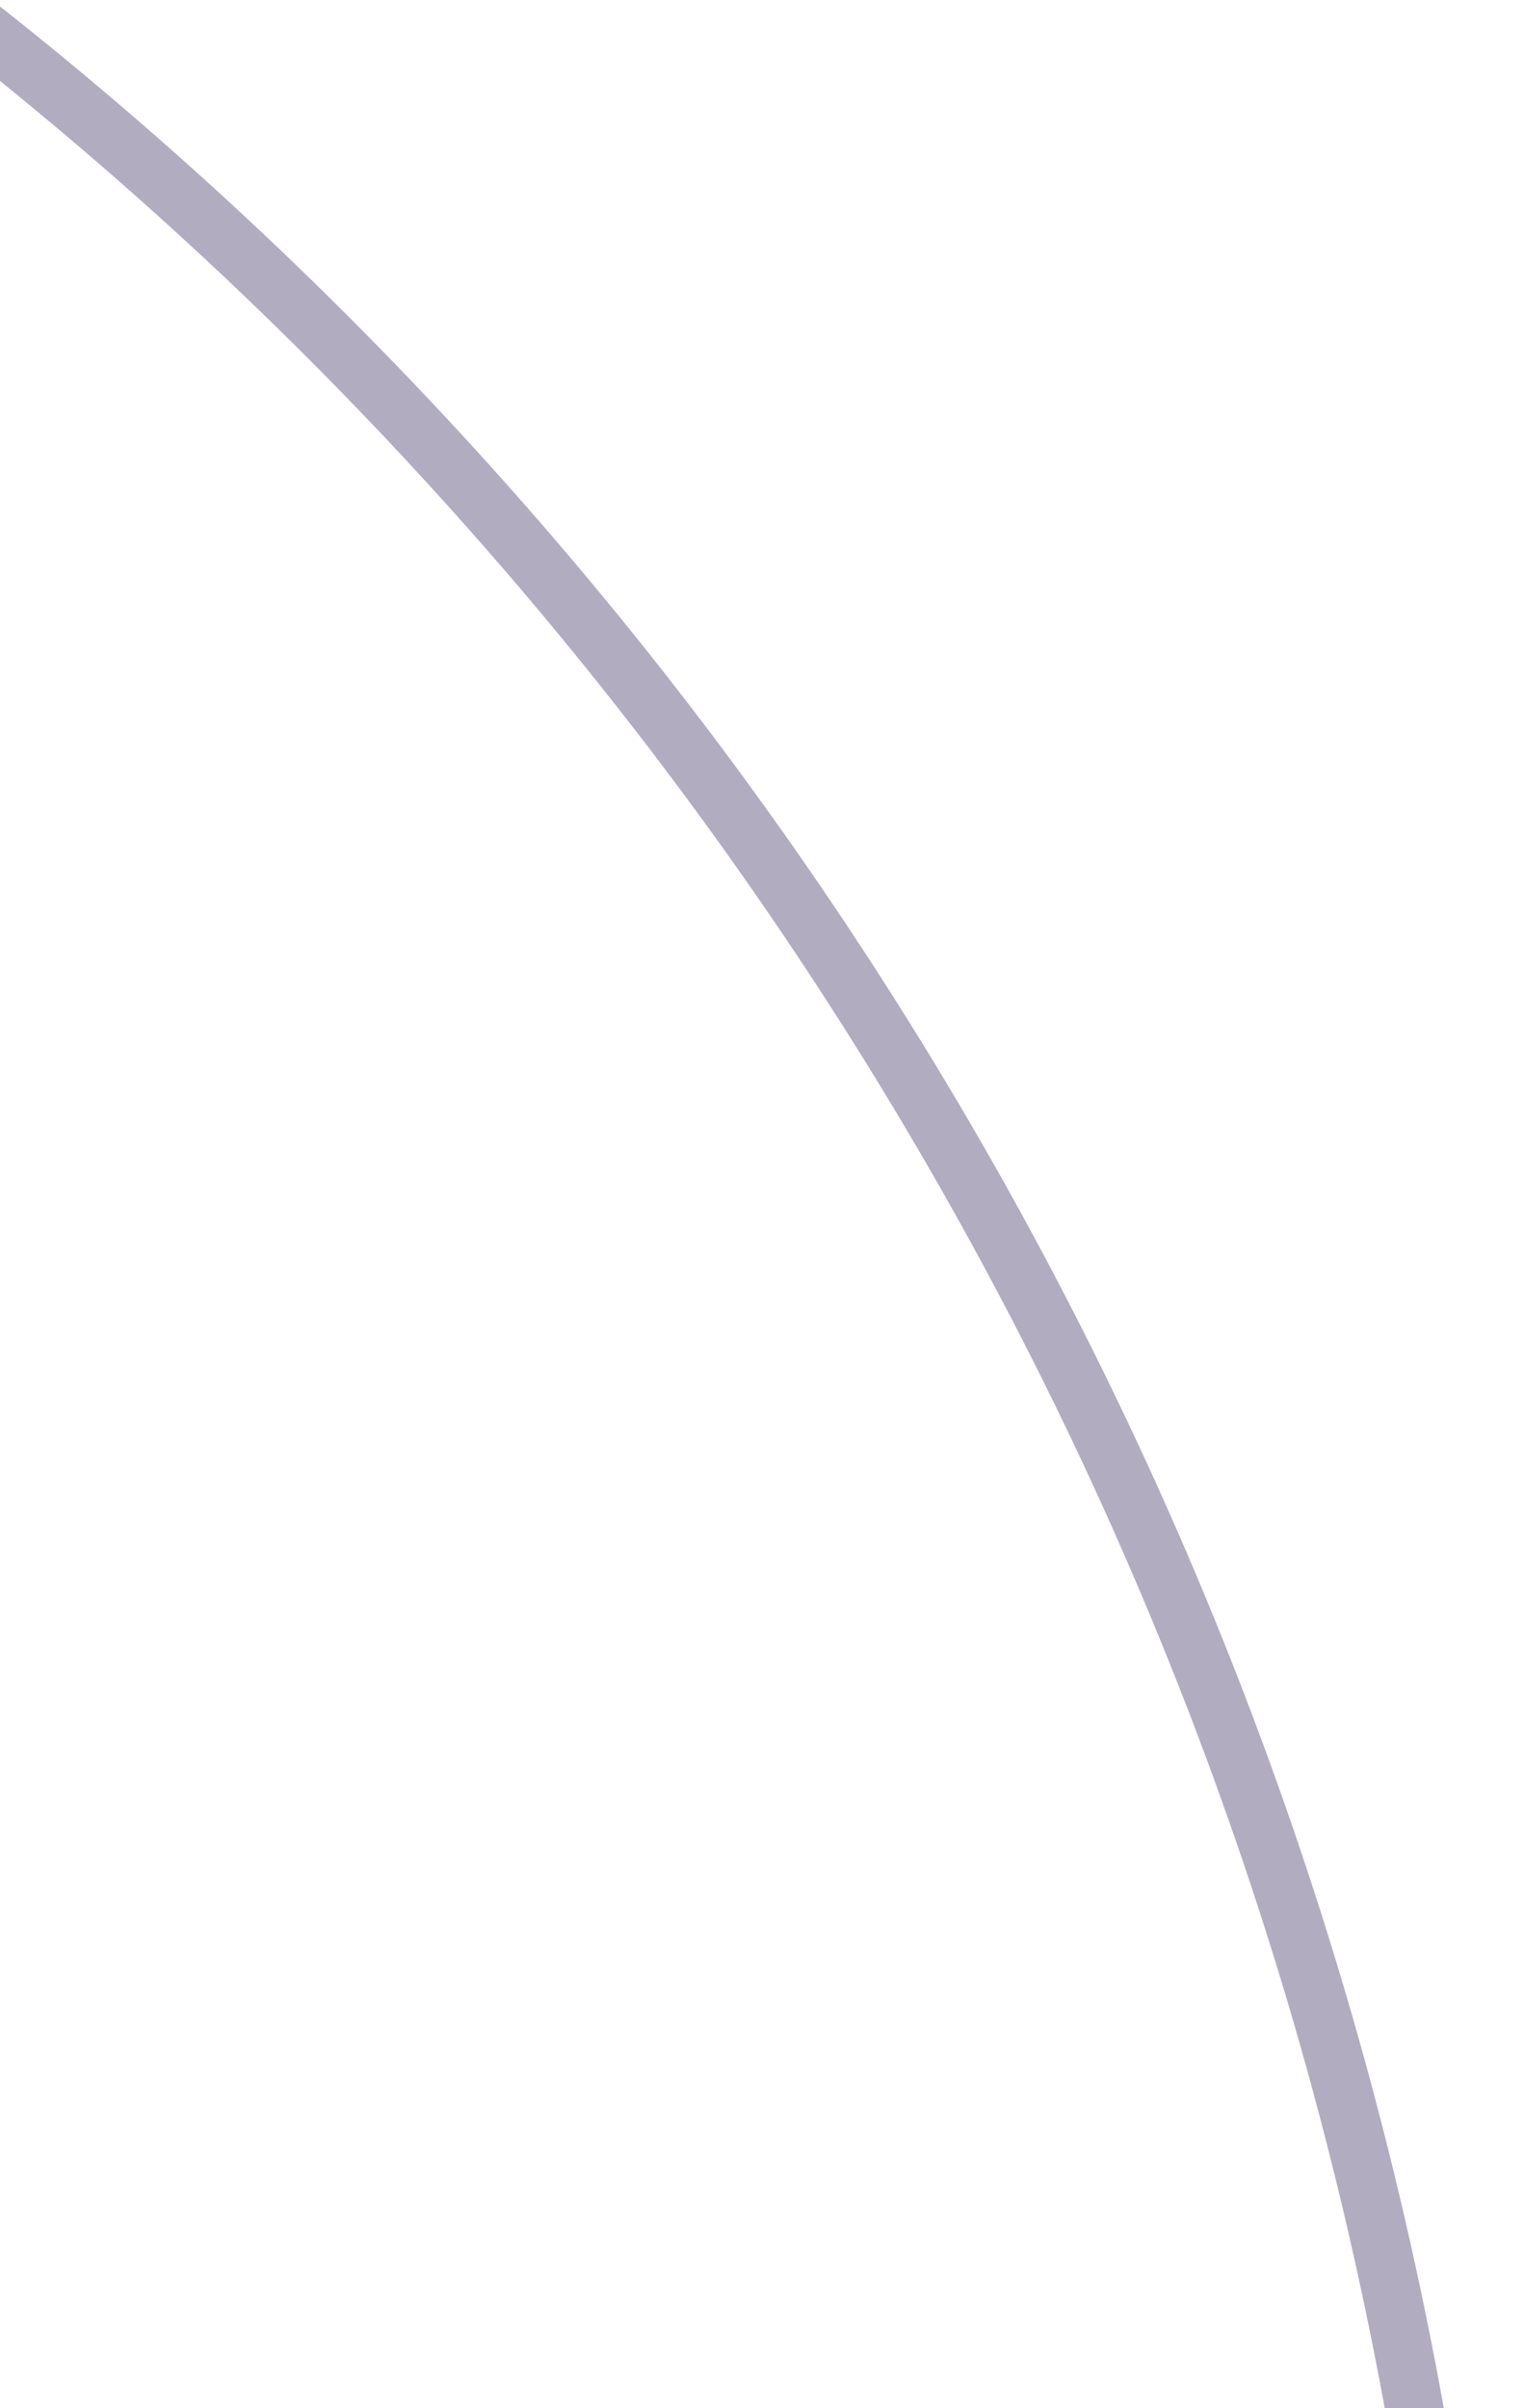 <?xml version="1.0" encoding="UTF-8"?>
<svg xmlns="http://www.w3.org/2000/svg" xmlns:xlink="http://www.w3.org/1999/xlink" width="131" height="207" viewBox="0 0 131 207">
  <defs>
    <clipPath id="clip-path">
      <rect id="mask" width="131" height="207" transform="translate(0 3725)" fill="#f7f7f7"></rect>
    </clipPath>
  </defs>
  <g id="shapes-masked" transform="translate(0 -3725)" clip-path="url(#clip-path)">
    <path id="shape-svg-left" d="M675.285,1283.97c0,186.475-151.168,337.642-337.642,337.642S0,1470.445,0,1283.97,151.168,946.328,337.643,946.328,675.285,1097.5,675.285,1283.97" transform="translate(-548.285 2708.672)" fill="none" stroke="#b2acc0" stroke-width="5"></path>
  </g>
</svg>

